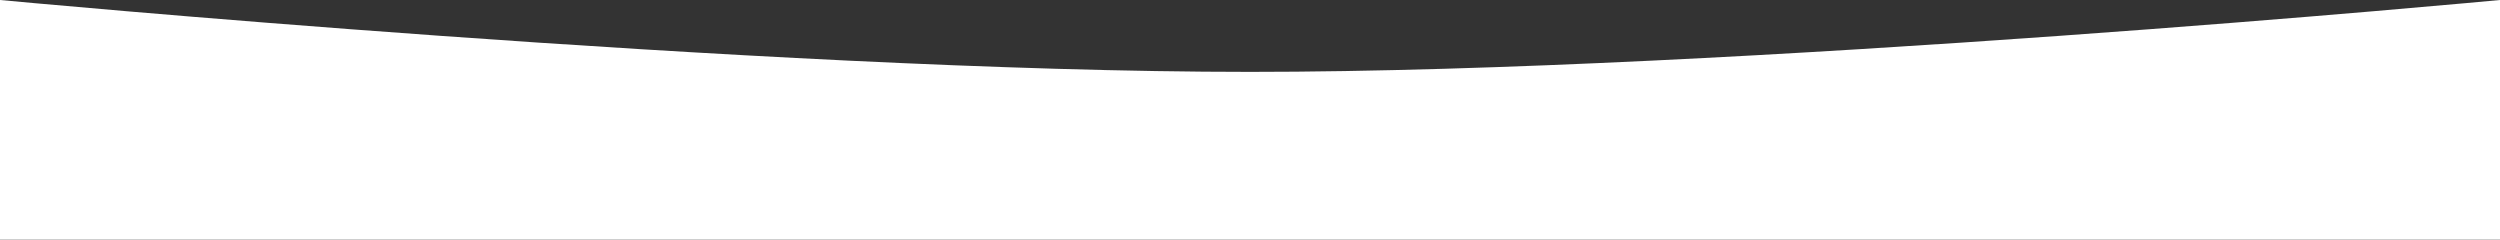 <?xml version="1.0" encoding="UTF-8"?> <svg xmlns="http://www.w3.org/2000/svg" width="1440" height="138" viewBox="0 0 1440 138" fill="none"><rect x="0" y="0" width="1440" height="138" fill="#333333" stroke="none"/> <path d="M0 0C0 0 438.579 41.4 720 41.4C1001.42 41.4 1440 0 1440 0V138H0V0Z" fill="white"></path> </svg> 